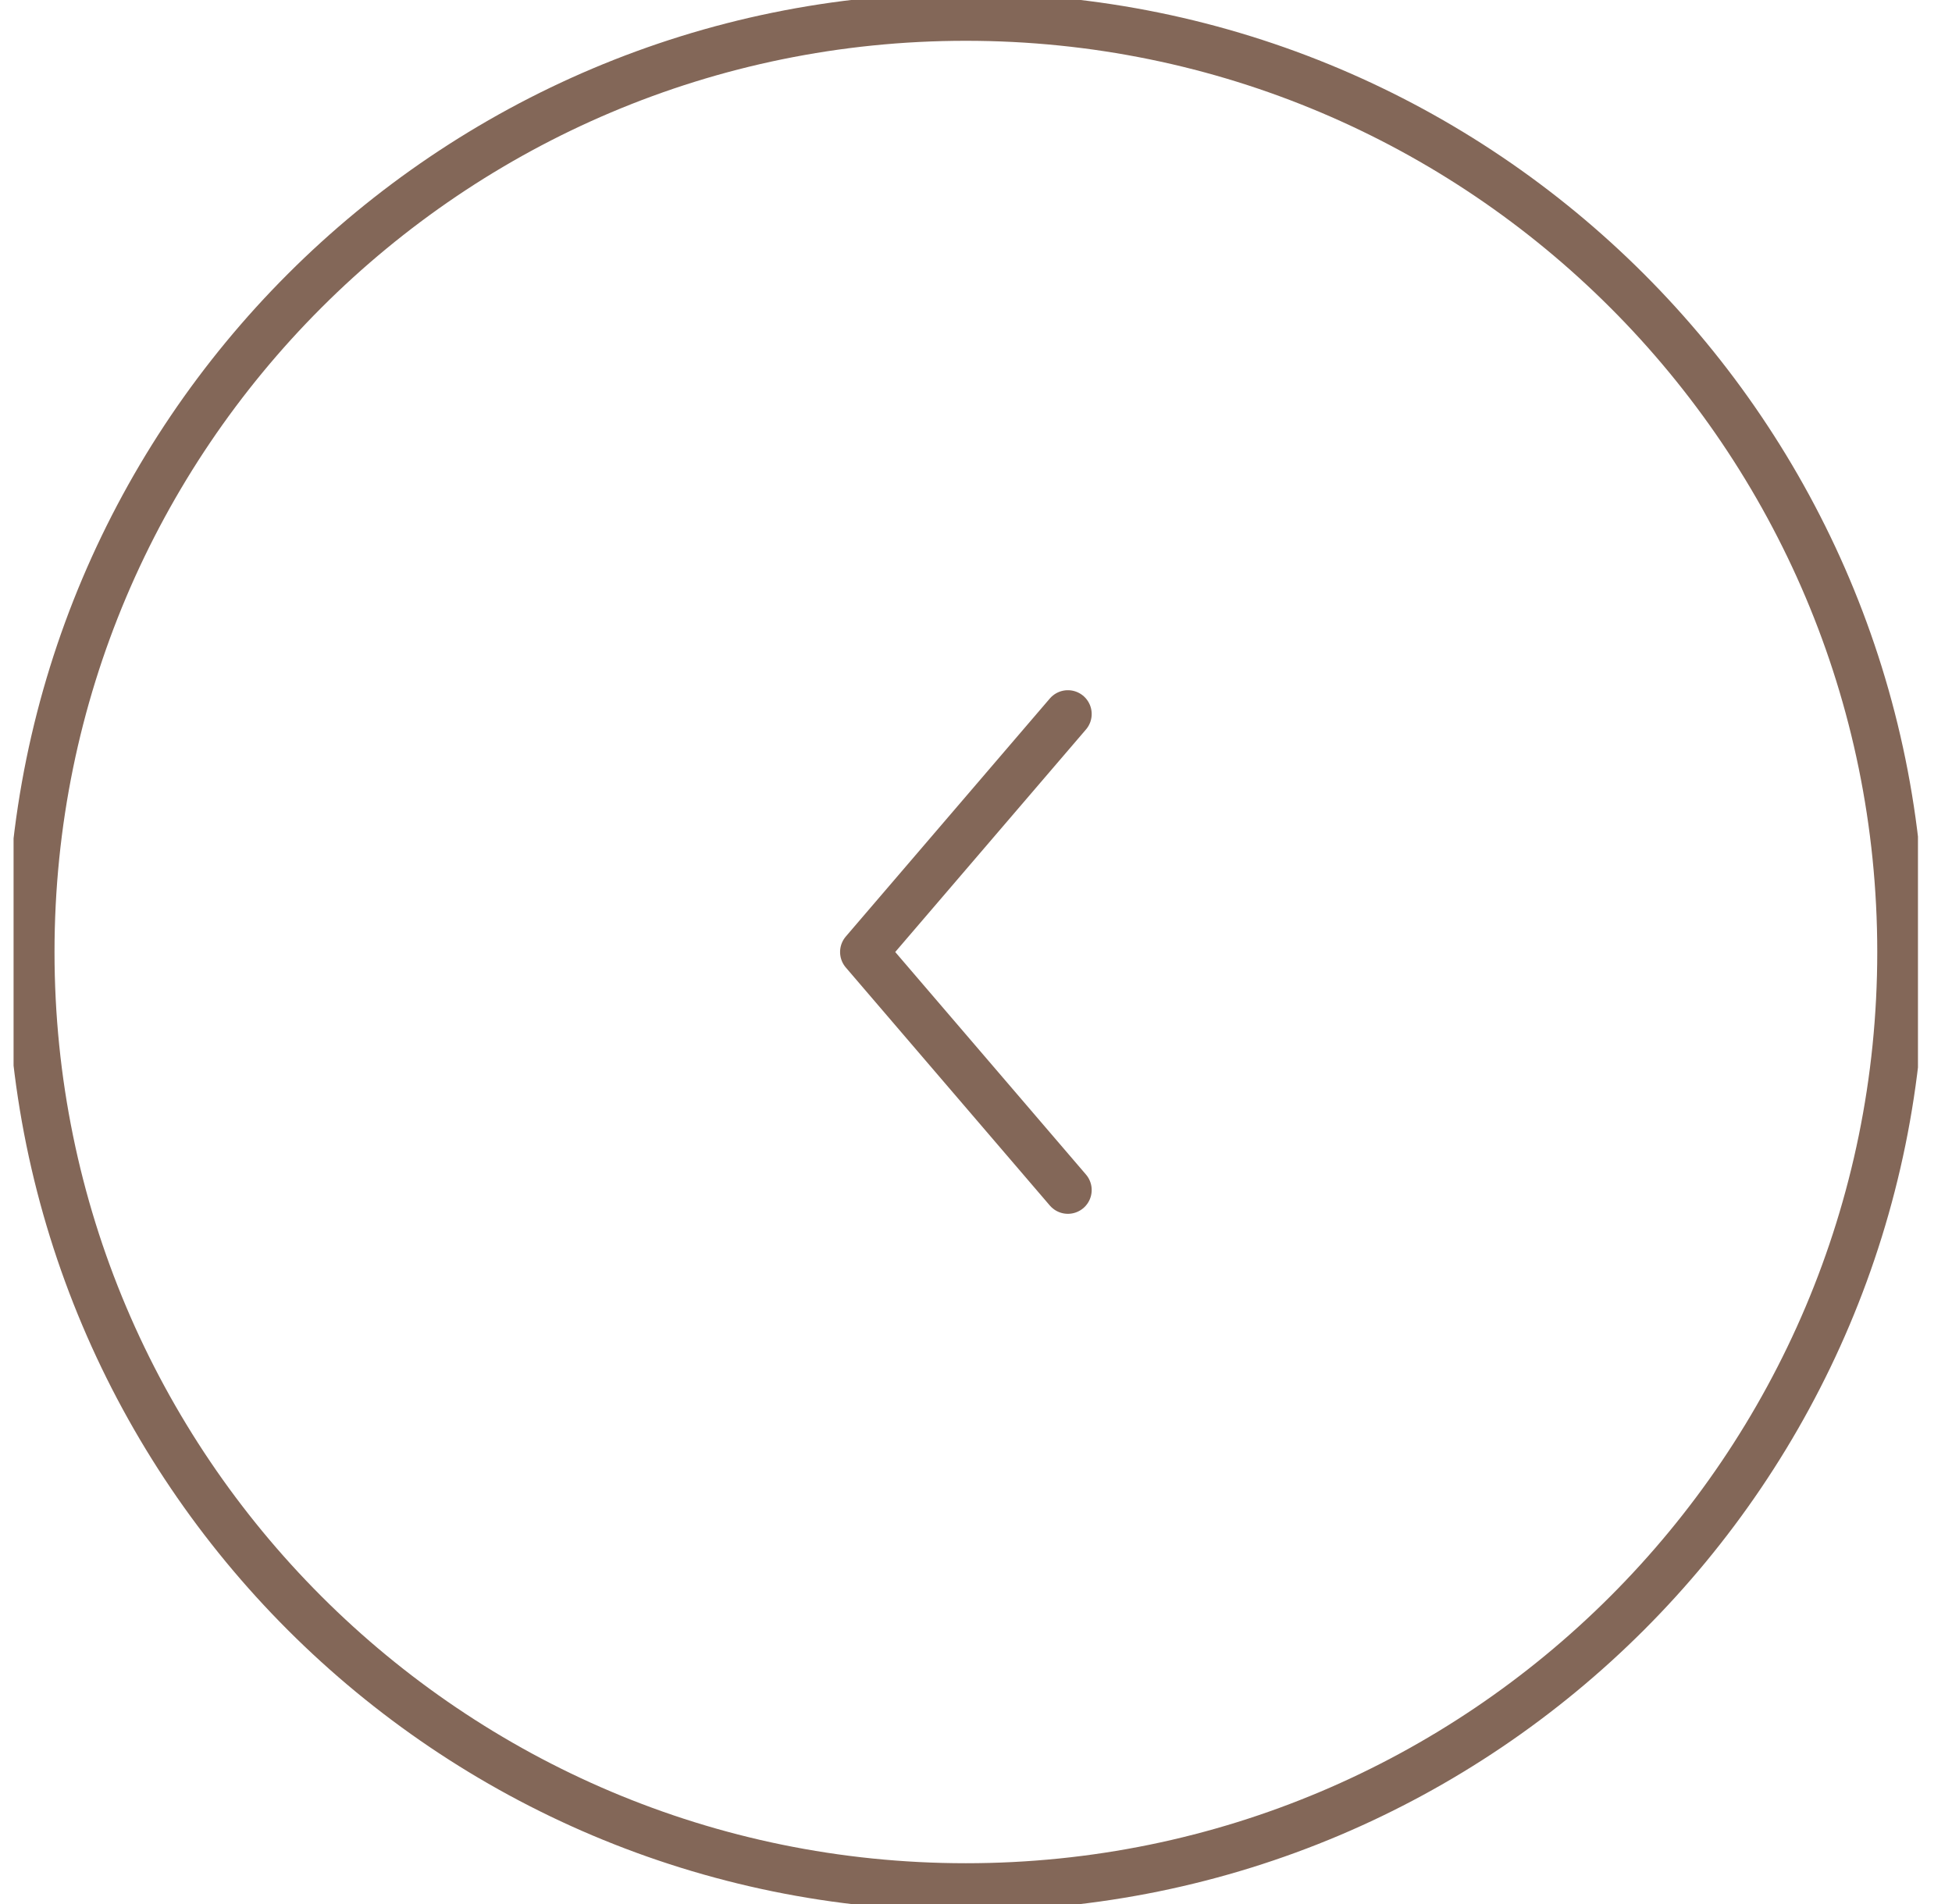 <?xml version="1.0" encoding="UTF-8"?> <svg xmlns="http://www.w3.org/2000/svg" width="41" height="40" viewBox="0 0 41 40" fill="none"><g clip-path="url(#clip0_430_60)"><path d="M39.93 20C39.93 9.151 31.136 0.357 20.287 0.357C9.439 0.357 0.645 9.151 0.645 20C0.645 30.848 9.439 39.643 20.287 39.643C31.136 39.643 39.93 30.848 39.93 20Z" stroke="#836758"></path><path d="M22.43 15L18.145 20L22.43 25" stroke="#836758" stroke-linecap="round" stroke-linejoin="round"></path></g><defs><clipPath id="clip0_430_60"><rect width="40" height="40" fill="white" transform="translate(0.285)"></rect></clipPath></defs></svg> 